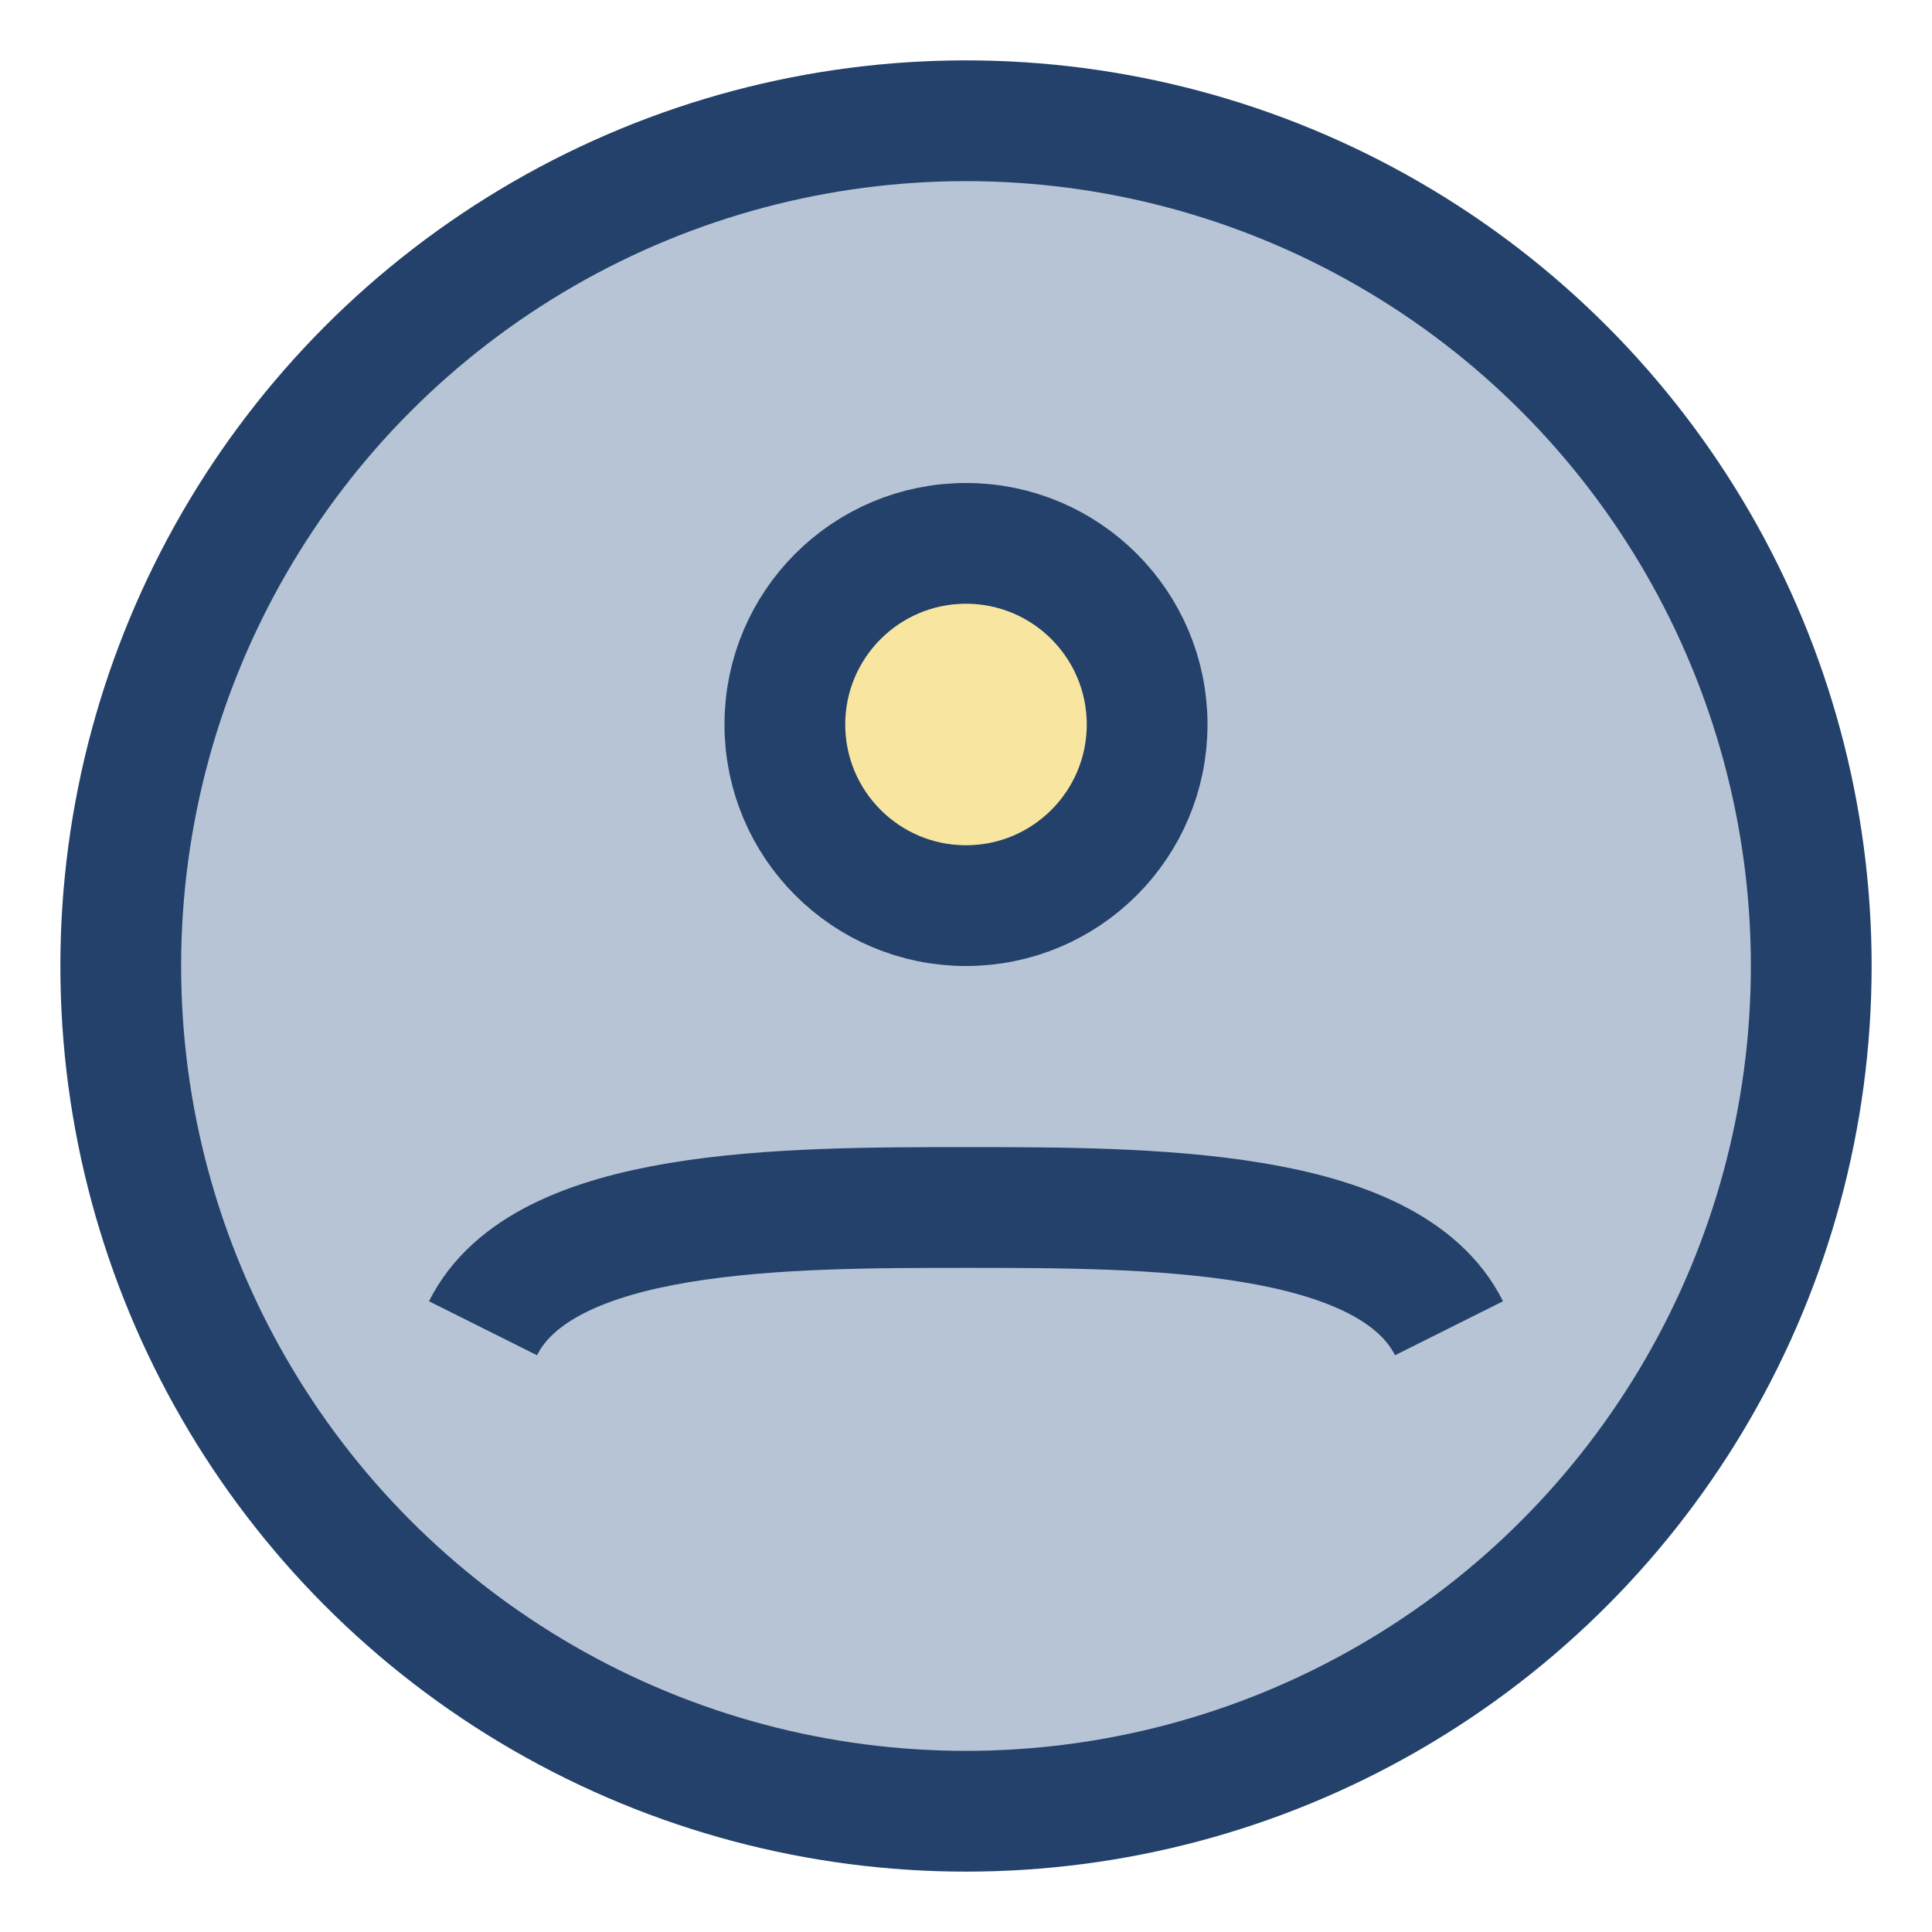 <?xml version="1.0" encoding="UTF-8"?>
<svg xmlns="http://www.w3.org/2000/svg" width="32" height="32" viewBox="0 0 32 32"><circle cx="16" cy="16" r="14" fill="#B6C4D5" stroke="#23416A" stroke-width="2"/><path d="M8 22c1-2 5-2 8-2s7 0 8 2" fill="none" stroke="#23416A" stroke-width="2"/><circle cx="16" cy="12" r="3" fill="#F8E6A0" stroke="#23416A" stroke-width="2"/></svg>